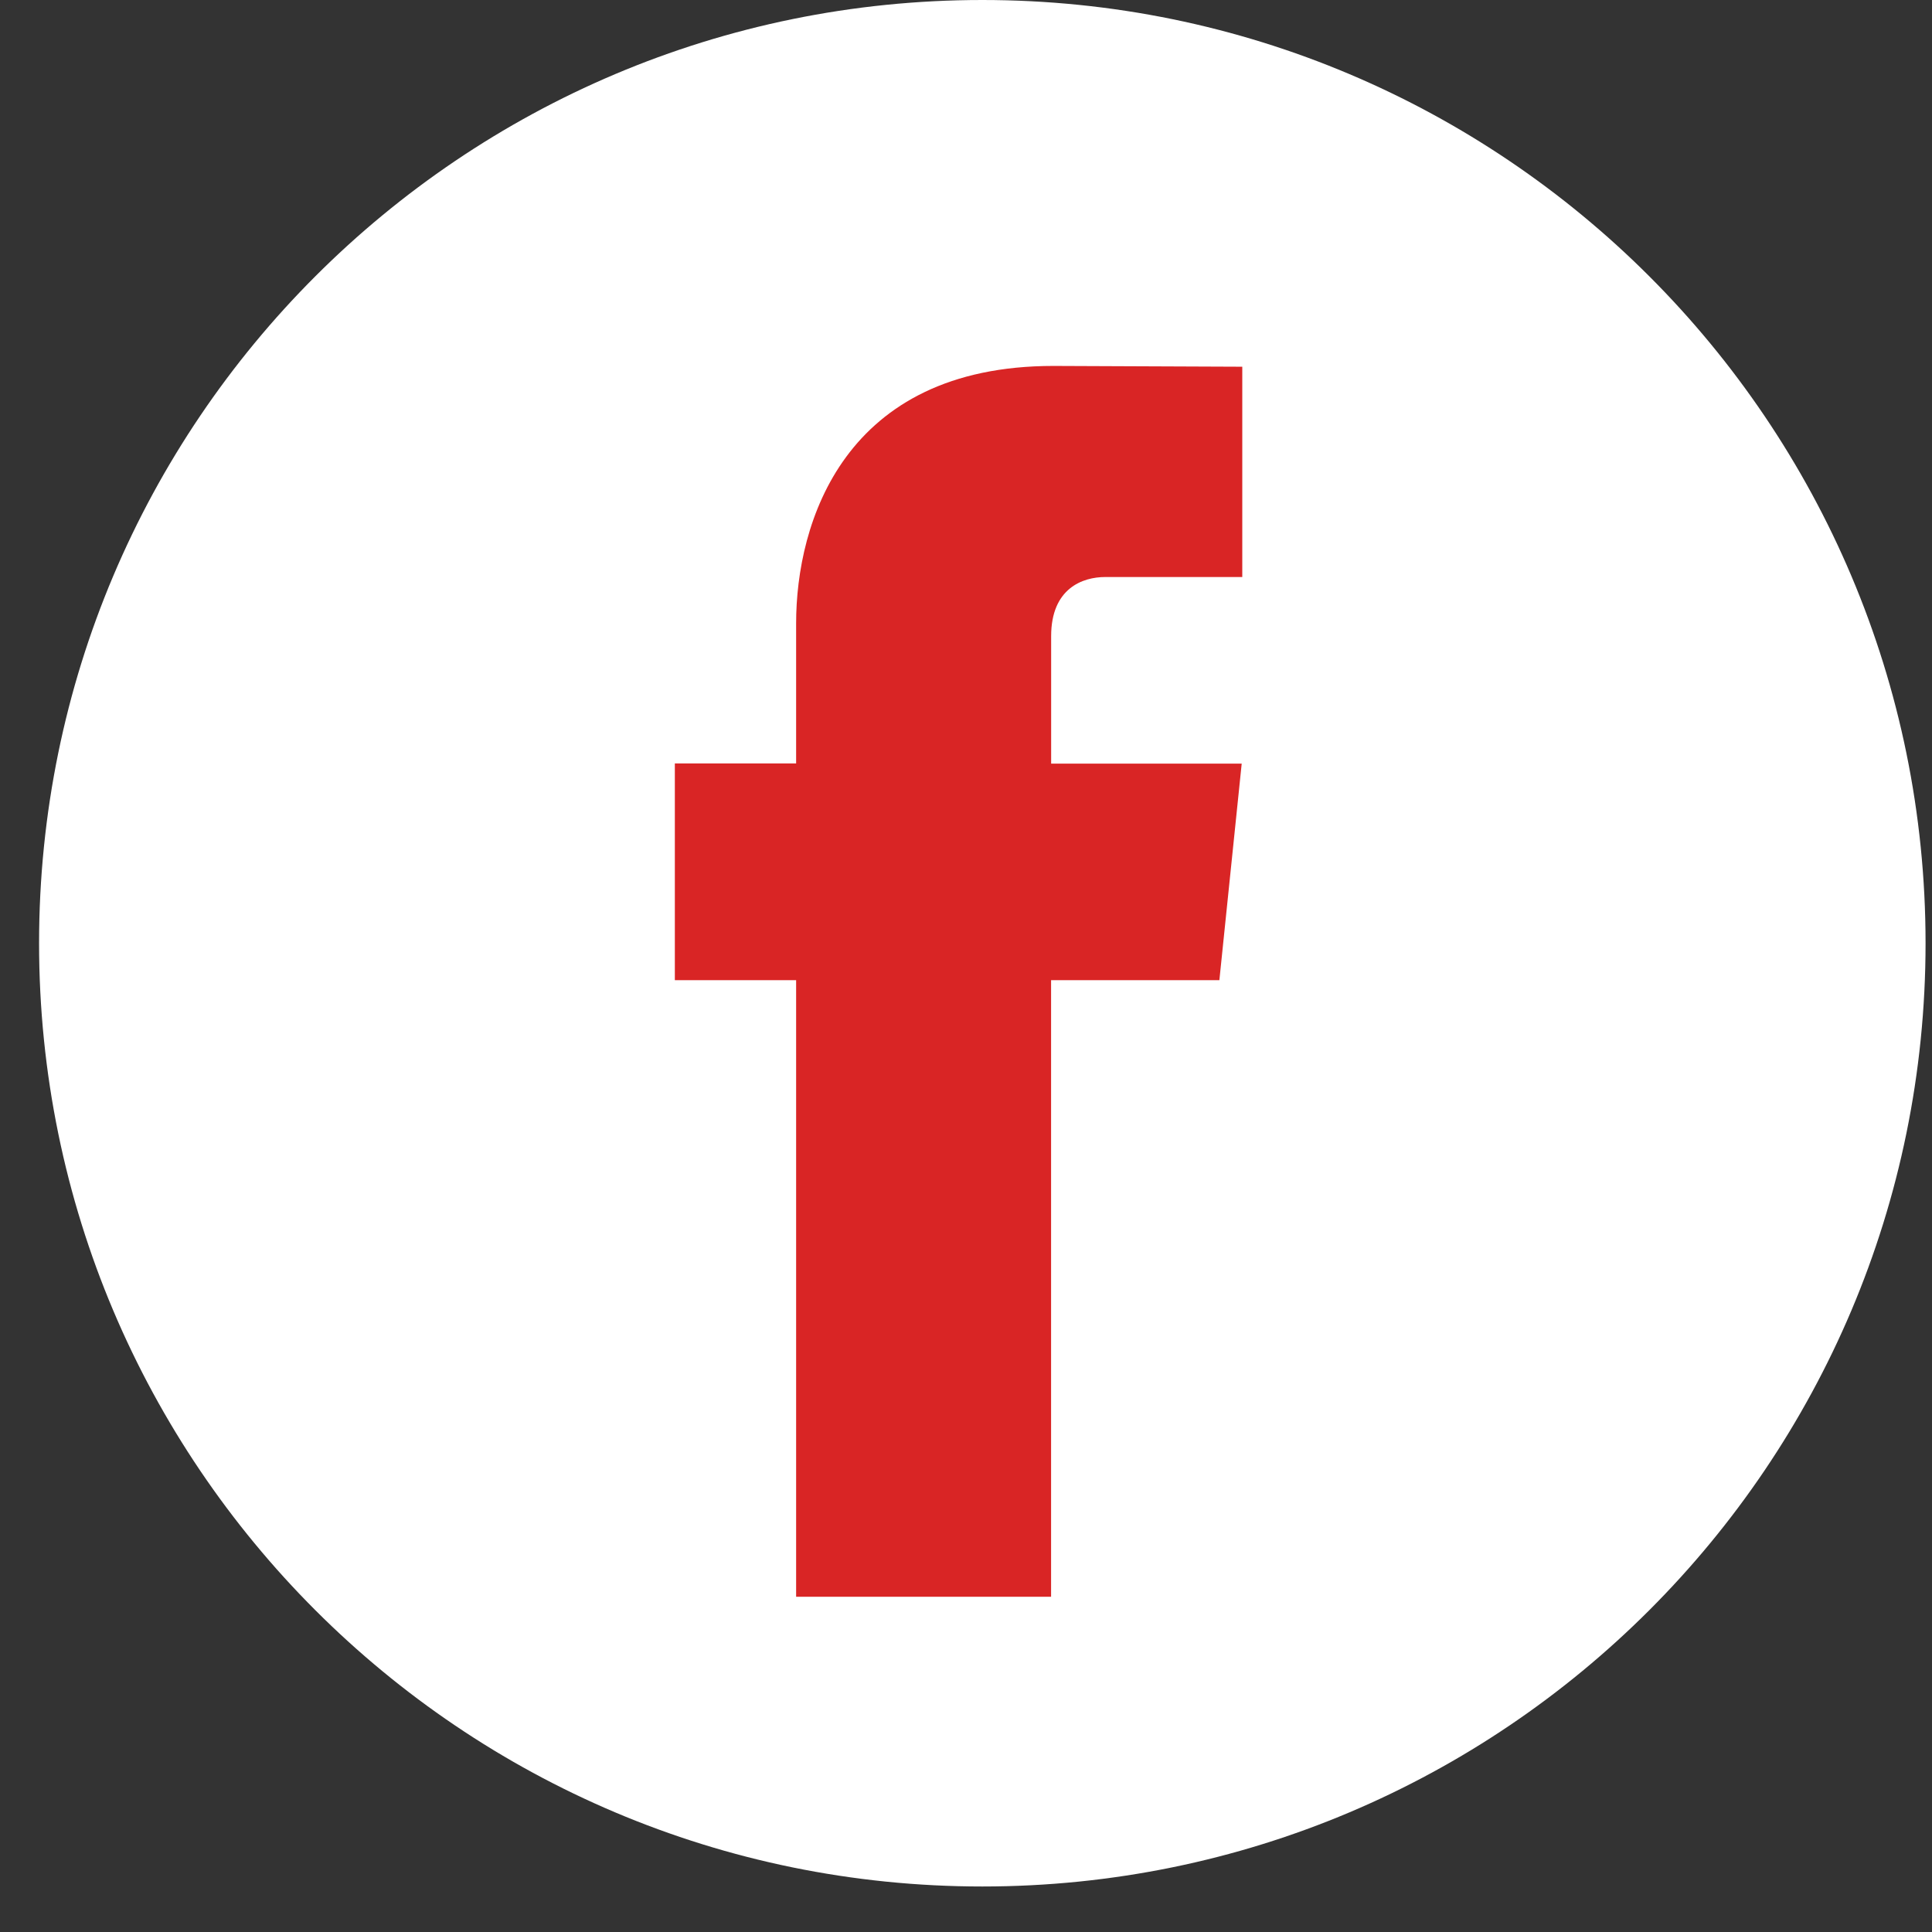<svg width="27" height="27" viewBox="0 0 27 27" fill="none" xmlns="http://www.w3.org/2000/svg">
<rect x="0" y="0" width="27" height="27" fill="#333333" stroke="none"/>
<path d="M13.728 26.364C21.008 26.364 26.91 20.462 26.91 13.182C26.91 5.902 21.008 0 13.728 0C6.448 0 0.546 5.902 0.546 13.182C0.546 20.462 6.448 26.364 13.728 26.364Z" fill="white"/>
<path d="M17.041 13.698H14.689V22.315H11.126V13.698H9.431V10.669H11.126V8.71C11.126 7.308 11.791 5.114 14.721 5.114L17.361 5.125V8.064H15.445C15.131 8.064 14.69 8.221 14.69 8.89V10.672H17.353L17.041 13.698Z" fill="#D92525"/>
</svg>
